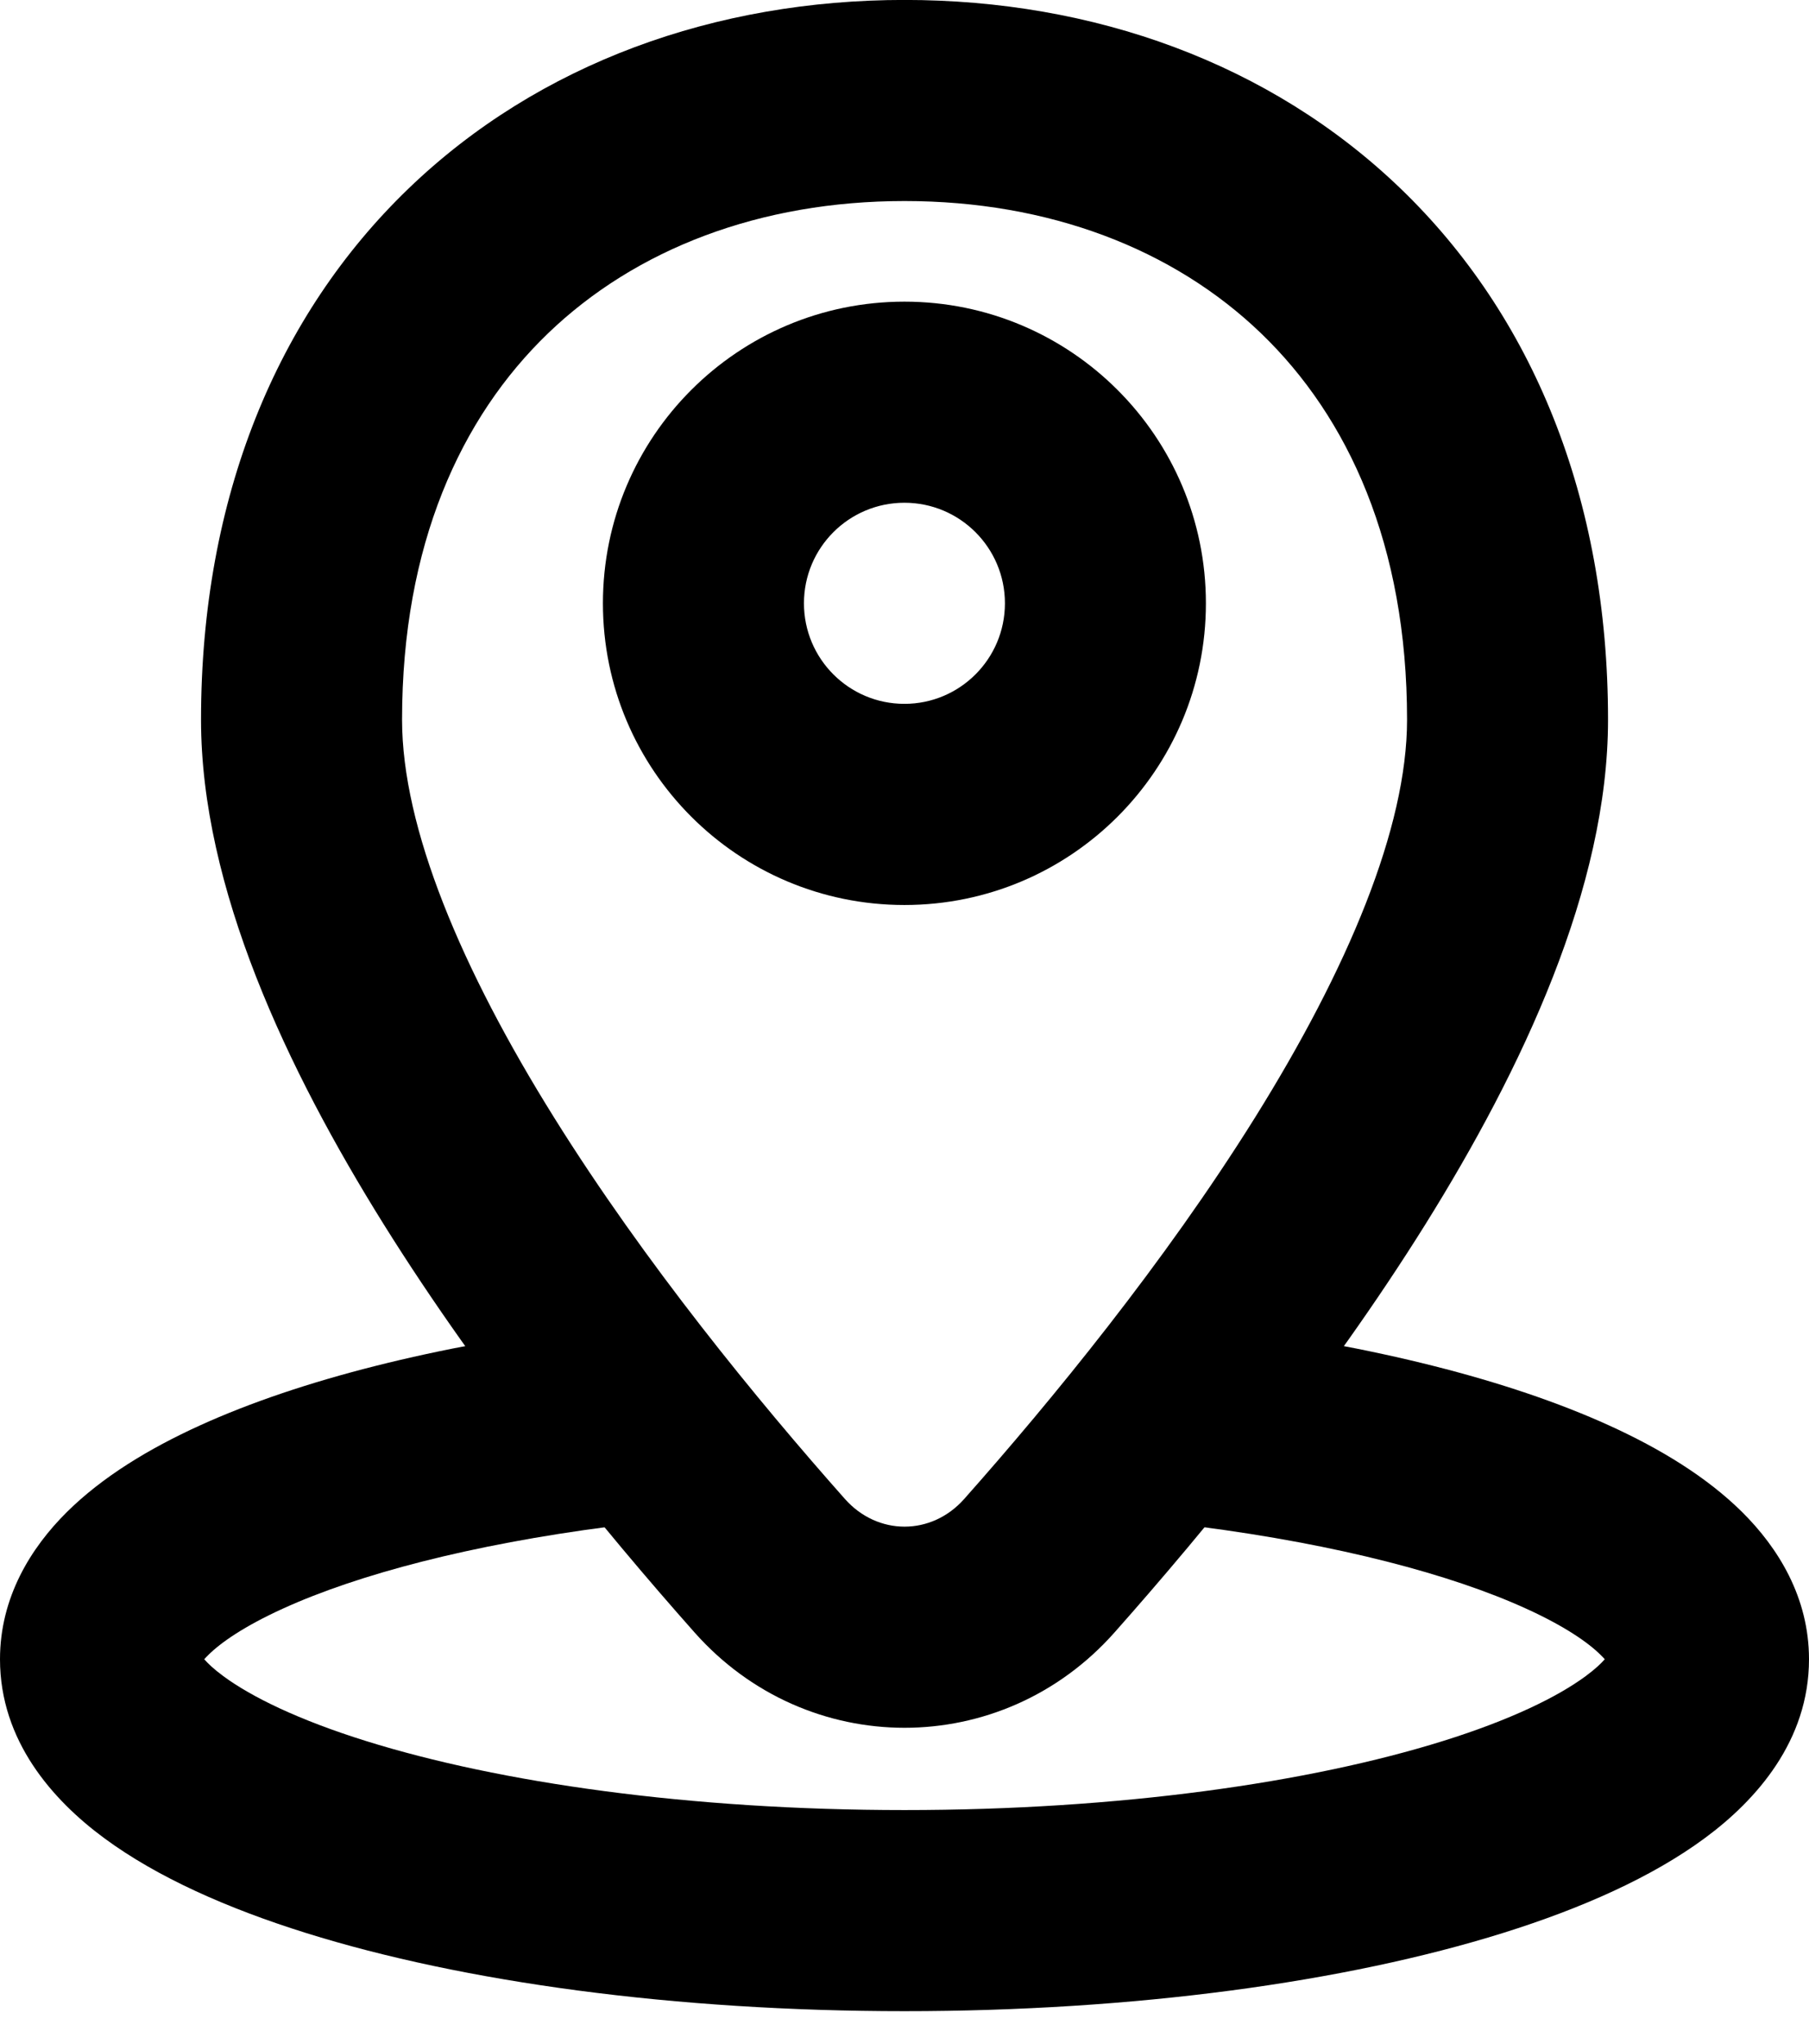<?xml version="1.0" encoding="UTF-8"?> <svg xmlns="http://www.w3.org/2000/svg" width="31" height="35" viewBox="0 0 31 35" fill="none"><path fill-rule="evenodd" clip-rule="evenodd" d="M9.389 5.711C7.897 7.148 6.89 9.331 6.89 12.326C6.89 14.178 7.904 16.592 9.498 19.143C11.051 21.63 12.987 23.99 14.479 25.671C15.04 26.303 15.962 26.303 16.523 25.671C18.015 23.99 19.951 21.63 21.504 19.143C23.097 16.592 24.112 14.178 24.112 12.326C24.112 9.331 23.105 7.148 21.613 5.711C20.108 4.262 17.974 3.443 15.501 3.443C13.028 3.443 10.894 4.262 9.389 5.711ZM7 3.23C9.234 1.079 12.267 -0.001 15.501 -0.001C18.735 -0.001 21.767 1.079 24.002 3.23C26.25 5.394 27.556 8.514 27.556 12.326C27.556 15.2 26.082 18.314 24.426 20.968C22.729 23.685 20.653 26.206 19.099 27.957C17.168 30.134 13.834 30.134 11.902 27.957C10.348 26.206 8.273 23.685 6.576 20.968C4.919 18.314 3.445 15.2 3.445 12.326C3.445 8.514 4.752 5.394 7 3.23Z" fill="#434B57" style="fill:#434B57;fill:color(display-p3 0.263 0.294 0.341);fill-opacity:1;"></path><path fill-rule="evenodd" clip-rule="evenodd" d="M15.499 8.61C14.547 8.61 13.777 9.381 13.777 10.332C13.777 11.283 14.547 12.054 15.499 12.054C16.45 12.054 17.221 11.283 17.221 10.332C17.221 9.381 16.45 8.61 15.499 8.61ZM10.332 10.332C10.332 7.479 12.645 5.166 15.499 5.166C18.352 5.166 20.665 7.479 20.665 10.332C20.665 13.186 18.352 15.499 15.499 15.499C12.645 15.499 10.332 13.186 10.332 10.332Z" fill="#434B57" style="fill:#434B57;fill:color(display-p3 0.263 0.294 0.341);fill-opacity:1;"></path><path fill-rule="evenodd" clip-rule="evenodd" d="M10.225 22.701H11.194V26.145H10.443C8.064 26.454 6.136 26.962 4.848 27.549C4.19 27.848 3.785 28.129 3.57 28.343C3.542 28.37 3.519 28.395 3.5 28.416C3.557 28.482 3.657 28.58 3.828 28.706C4.311 29.062 5.118 29.456 6.271 29.816C8.557 30.53 11.82 30.999 15.5 30.999C19.18 30.999 22.443 30.53 24.729 29.816C25.882 29.456 26.689 29.062 27.172 28.706C27.343 28.58 27.443 28.482 27.5 28.416C27.481 28.395 27.458 28.37 27.43 28.343C27.215 28.129 26.81 27.848 26.152 27.549C24.864 26.962 22.936 26.454 20.557 26.145H19.806V22.701H20.775L20.883 22.714C23.505 23.046 25.843 23.624 27.579 24.414C28.443 24.807 29.244 25.291 29.855 25.896C30.47 26.506 31 27.355 31 28.416C31 29.813 30.097 30.828 29.218 31.477C28.306 32.151 27.096 32.685 25.756 33.104C23.055 33.948 19.429 34.443 15.5 34.443C11.571 34.443 7.945 33.948 5.244 33.104C3.904 32.685 2.694 32.151 1.782 31.477C0.903 30.828 0 29.813 0 28.416C0 27.355 0.53 26.506 1.145 25.896C1.756 25.291 2.557 24.807 3.421 24.414C5.157 23.624 7.495 23.046 10.117 22.714L10.225 22.701Z" fill="#434B57" style="fill:#434B57;fill:color(display-p3 0.263 0.294 0.341);fill-opacity:1;"></path></svg> 
